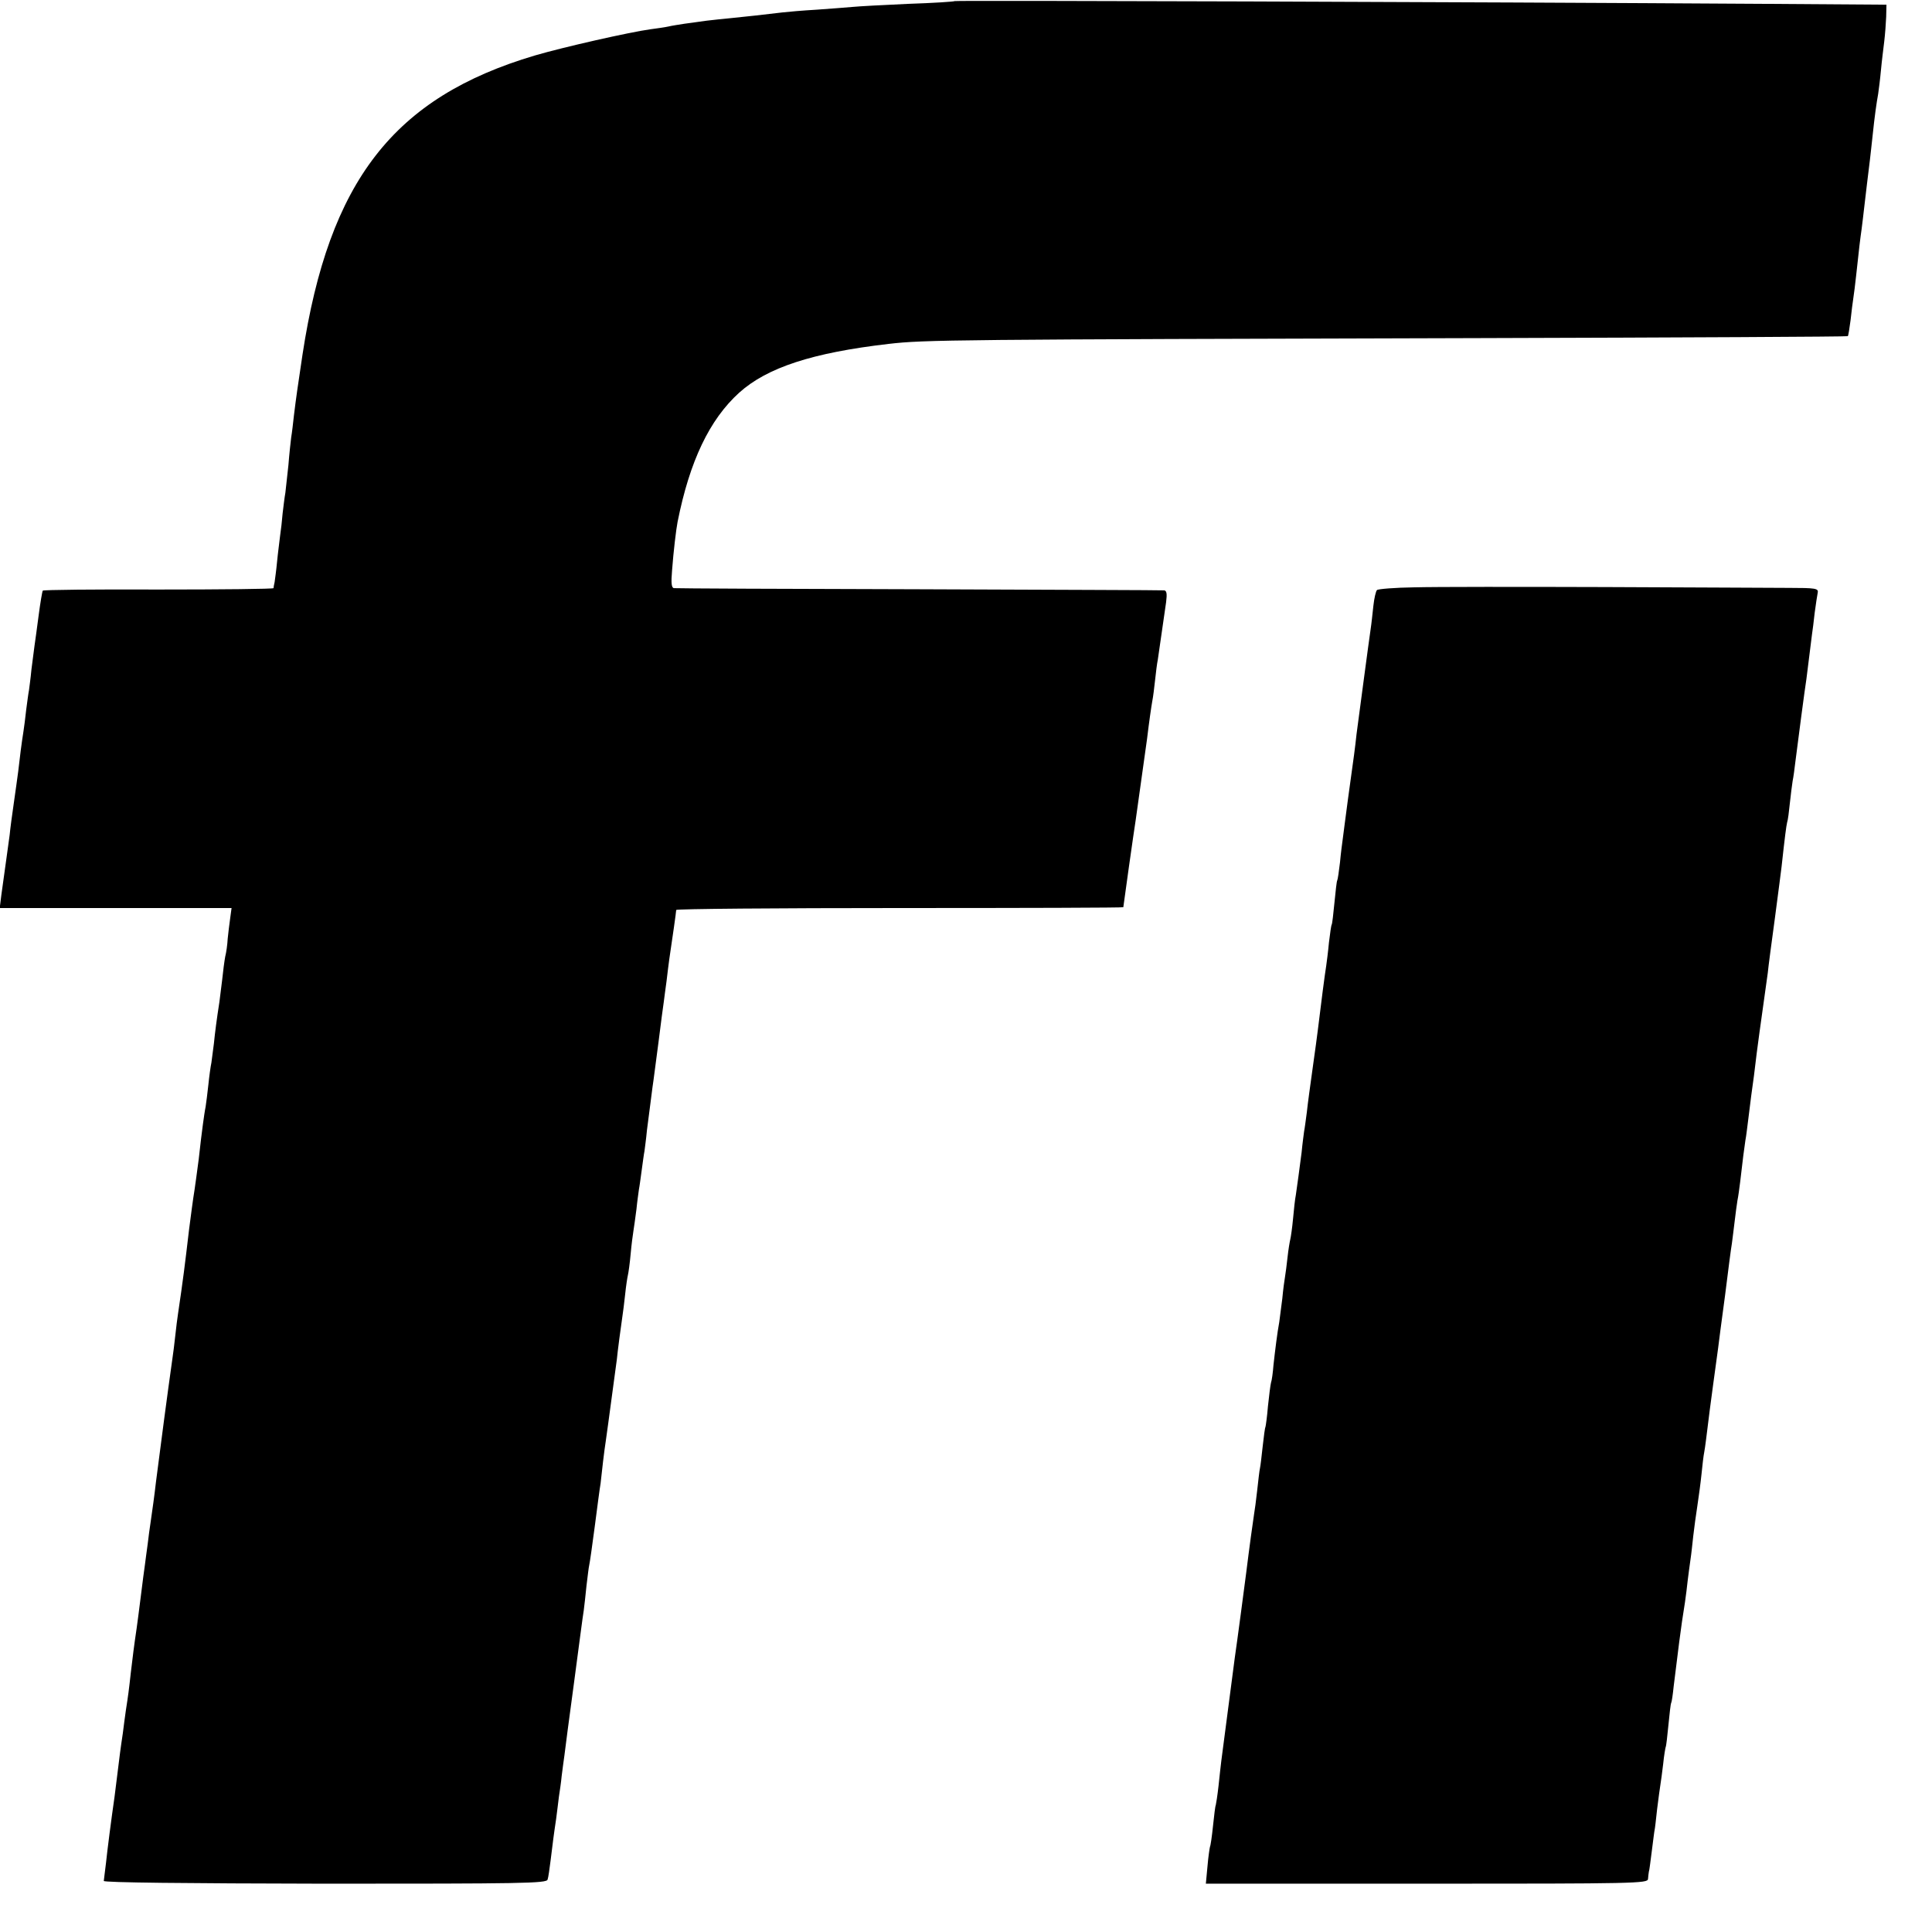<?xml version="1.0" standalone="no"?>
<!DOCTYPE svg PUBLIC "-//W3C//DTD SVG 20010904//EN"
 "http://www.w3.org/TR/2001/REC-SVG-20010904/DTD/svg10.dtd">
<svg version="1.0" xmlns="http://www.w3.org/2000/svg"
 width="700pt" height="700pt" viewBox="0 0 700 700"
 preserveAspectRatio="xMidYMid meet">
<g transform="translate(0,700) scale(0.1,-0.1)"
fill="#000000" stroke="none">
<path d="M3459 6996 c-2 -2 -78 -7 -169 -10 -91 -4 -181 -9 -200 -11 -19 -2
-78 -6 -130 -10 -52 -3 -108 -8 -125 -10 -49 -6 -147 -17 -190 -21 -22 -2 -60
-6 -85 -9 -25 -4 -61 -8 -80 -11 -19 -3 -46 -7 -58 -10 -13 -3 -43 -7 -65 -10
-74 -10 -317 -65 -419 -95 -512 -152 -746 -454 -842 -1084 -18 -120 -23 -155
-31 -220 -3 -27 -7 -63 -10 -80 -2 -16 -7 -61 -10 -100 -4 -38 -9 -83 -11
-100 -3 -16 -7 -50 -10 -75 -2 -25 -6 -61 -9 -80 -2 -19 -8 -62 -11 -94 -3
-33 -8 -67 -9 -75 -2 -9 -4 -19 -4 -22 -1 -3 -188 -5 -417 -5 -229 1 -417 -1
-419 -4 -2 -3 -9 -44 -15 -90 -6 -47 -13 -96 -15 -110 -2 -14 -7 -52 -11 -85
-3 -33 -8 -67 -9 -76 -2 -9 -6 -40 -10 -70 -3 -30 -8 -65 -10 -79 -6 -37 -14
-99 -19 -145 -3 -22 -10 -74 -16 -115 -6 -41 -13 -93 -15 -115 -3 -22 -8 -58
-11 -80 -8 -59 -12 -85 -19 -137 l-6 -48 420 0 420 0 -5 -37 c-3 -21 -7 -54
-9 -74 -1 -20 -5 -50 -9 -65 -3 -16 -8 -54 -11 -84 -4 -30 -8 -66 -10 -80 -10
-64 -16 -111 -20 -151 -3 -24 -7 -55 -9 -69 -3 -14 -8 -50 -11 -80 -3 -30 -8
-66 -10 -80 -3 -14 -7 -43 -10 -65 -3 -22 -10 -78 -15 -125 -6 -47 -13 -96
-15 -110 -6 -36 -14 -99 -20 -145 -15 -128 -22 -184 -40 -305 -2 -14 -7 -50
-10 -80 -3 -30 -8 -66 -10 -80 -6 -43 -24 -173 -30 -220 -3 -25 -10 -76 -15
-115 -5 -38 -12 -90 -15 -115 -5 -45 -13 -102 -20 -150 -2 -14 -7 -47 -10 -75
-4 -27 -8 -61 -10 -75 -2 -14 -9 -65 -15 -115 -6 -49 -13 -101 -15 -115 -9
-60 -15 -109 -21 -160 -7 -64 -10 -86 -18 -137 -3 -21 -8 -58 -11 -83 -4 -25
-8 -56 -10 -70 -2 -14 -6 -50 -10 -80 -4 -30 -8 -66 -10 -80 -12 -83 -26 -192
-31 -240 -4 -30 -7 -59 -8 -65 0 -6 296 -9 802 -10 711 0 803 1 806 15 3 8 7
40 11 70 4 30 8 66 10 80 2 14 6 45 10 70 3 25 8 61 10 80 3 19 8 53 10 75 3
22 7 56 10 75 2 19 18 139 35 265 17 127 32 244 35 260 2 17 7 57 10 90 4 33
8 67 10 75 2 8 11 71 20 140 9 69 18 139 21 155 2 17 6 53 9 80 3 28 8 61 10
75 2 14 6 43 9 65 5 35 23 173 31 230 1 11 5 45 9 75 4 30 9 66 11 80 2 14 7
50 10 80 3 30 8 62 10 70 2 8 7 43 10 77 3 34 8 71 10 83 2 12 7 48 11 79 3
31 8 63 9 72 2 9 6 40 10 69 4 29 8 60 10 69 1 9 6 43 9 76 4 33 9 71 11 85 2
14 6 45 9 70 4 25 13 99 22 165 8 66 17 131 19 145 2 14 6 48 10 75 3 28 8 64
10 80 11 74 25 171 25 178 0 4 365 7 810 7 446 0 810 1 810 3 0 4 40 287 45
317 4 29 33 234 41 293 8 66 15 114 19 137 3 14 7 48 10 75 3 28 7 61 10 75 5
36 18 124 30 208 4 31 2 42 -7 43 -7 1 -407 2 -888 4 -481 1 -881 3 -888 4 -9
1 -11 18 -7 64 5 68 15 151 20 176 44 221 116 371 223 468 101 91 265 145 542
177 129 15 230 16 2149 21 727 2 1324 5 1326 7 2 2 6 28 10 58 3 30 8 66 10
80 2 14 7 50 10 80 11 103 15 135 20 170 2 19 7 53 9 75 6 50 15 129 21 175 2
19 7 60 10 90 7 68 14 117 20 150 2 14 7 52 10 85 3 33 9 80 12 105 3 25 6 65
7 89 l1 44 -435 3 c-1089 7 -2938 13 -2941 10z"/>
<path d="M5125 4872 c-71 -1 -133 -6 -136 -10 -4 -4 -10 -29 -13 -57 -3 -27
-7 -66 -10 -85 -6 -40 -44 -327 -51 -380 -2 -19 -6 -53 -9 -75 -3 -22 -13 -94
-22 -160 -9 -66 -17 -131 -19 -145 -2 -14 -7 -52 -10 -85 -4 -33 -8 -62 -10
-65 -2 -3 -6 -39 -10 -80 -4 -41 -8 -77 -10 -80 -2 -3 -6 -32 -10 -65 -3 -33
-8 -71 -10 -85 -4 -23 -20 -146 -30 -230 -2 -19 -11 -82 -19 -140 -8 -58 -18
-129 -21 -159 -4 -30 -8 -61 -10 -70 -1 -9 -6 -43 -9 -76 -8 -63 -15 -113 -21
-155 -3 -14 -7 -52 -10 -85 -3 -33 -8 -67 -10 -75 -2 -8 -7 -37 -10 -65 -3
-27 -7 -59 -9 -70 -2 -11 -7 -47 -10 -80 -4 -33 -9 -71 -11 -85 -7 -37 -15
-102 -21 -156 -2 -27 -6 -56 -9 -64 -2 -8 -7 -46 -11 -85 -3 -38 -8 -72 -9
-75 -2 -3 -6 -34 -10 -70 -4 -36 -8 -72 -10 -80 -2 -8 -6 -44 -10 -80 -4 -36
-9 -74 -11 -84 -3 -18 -18 -127 -29 -216 -5 -39 -34 -259 -41 -305 -7 -55 -46
-350 -49 -375 -2 -14 -6 -54 -10 -90 -4 -36 -9 -67 -10 -70 -2 -3 -6 -37 -10
-75 -4 -39 -9 -73 -11 -76 -1 -3 -6 -34 -9 -70 l-6 -64 800 0 c757 0 801 1
802 17 1 10 2 21 3 26 2 4 6 39 11 77 5 39 9 72 10 75 1 3 5 37 9 75 5 39 10
78 12 89 2 10 6 44 10 75 3 31 8 58 9 61 2 3 6 39 10 80 4 41 8 77 10 80 2 3
6 30 9 60 4 30 8 66 10 80 2 14 6 50 10 80 8 62 12 88 21 145 3 22 8 58 10 80
3 22 7 56 10 75 3 19 7 58 10 85 3 28 10 77 15 110 5 33 12 85 15 115 3 30 7
66 10 80 4 23 6 41 20 153 5 37 17 129 30 222 2 17 13 102 25 190 11 88 22
174 25 190 2 17 7 53 10 80 3 28 8 61 10 75 3 14 7 44 10 68 9 80 15 124 19
151 3 14 7 51 11 81 4 30 8 66 10 80 6 41 14 102 20 155 4 28 8 61 10 75 8 58
25 178 30 215 2 22 14 112 26 200 12 88 22 171 24 185 12 110 17 147 20 160 3
8 7 40 10 70 3 30 8 66 10 80 3 14 7 45 10 70 8 64 35 270 40 300 2 14 6 50
10 80 4 30 8 66 10 80 2 14 7 50 10 80 4 30 9 63 11 73 3 15 -8 17 -104 17
-59 0 -359 2 -667 3 -308 1 -618 1 -690 -1z"/>
</g>
</svg>
